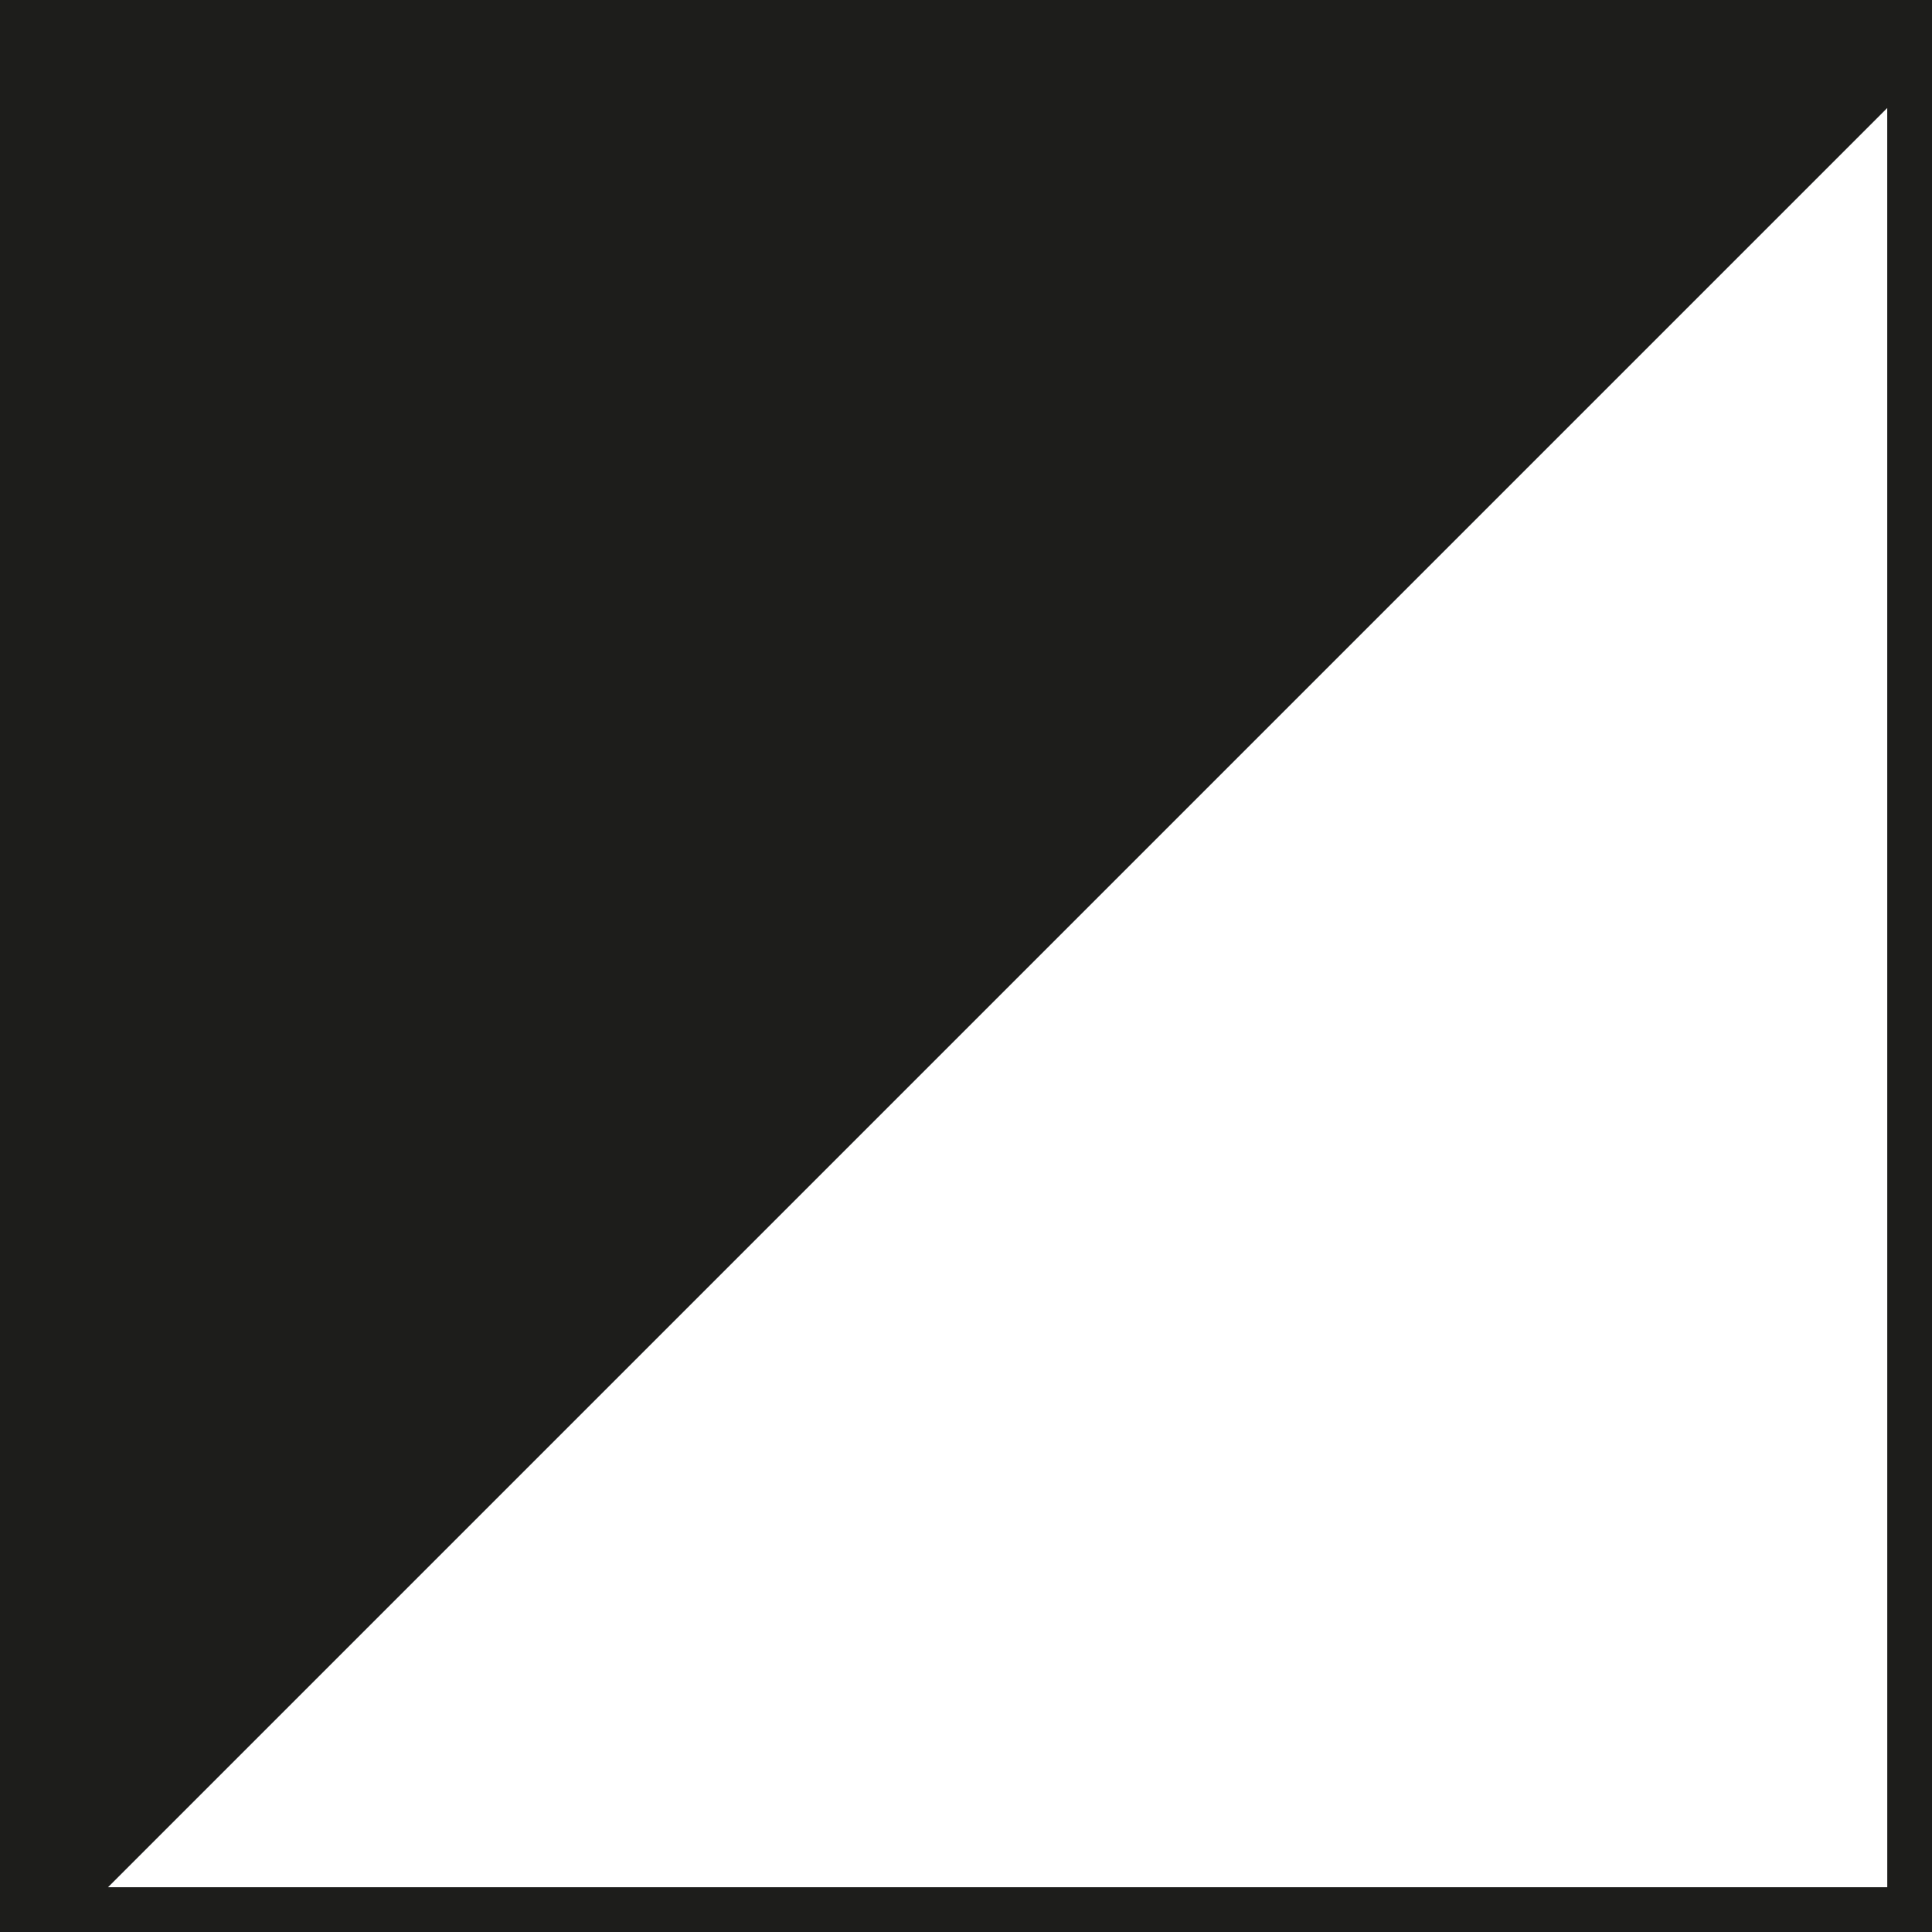 <?xml version="1.0" encoding="UTF-8" standalone="no"?>
<svg
   id="SYMBOLE_ikony"
   data-name="SYMBOLE ikony"
   viewBox="0 0 64.78 64.78"
   version="1.1"
   sodipodi:docname="BLACK_WHITE.svg"
   inkscape:version="1.1.2 (0a00cf5339, 2022-02-04)"
   xmlns:inkscape="http://www.inkscape.org/namespaces/inkscape"
   xmlns:sodipodi="http://sodipodi.sourceforge.net/DTD/sodipodi-0.dtd"
   xmlns="http://www.w3.org/2000/svg"
   xmlns:svg="http://www.w3.org/2000/svg">
  <rect x="0" y="0" width="64.78" height="64.78" fill="#808080" stroke="none"/>
  <sodipodi:namedview
     id="namedview31"
     pagecolor="#ffffff"
     bordercolor="#000000"
     borderopacity="0.25"
     inkscape:pageshadow="2"
     inkscape:pageopacity="0.0"
     inkscape:pagecheckerboard="0"
     showgrid="false"
     inkscape:zoom="12.951528"
     inkscape:cx="32.351394"
     inkscape:cy="32.428605"
     inkscape:window-width="1850"
     inkscape:window-height="1014"
     inkscape:window-x="70"
     inkscape:window-y="29"
     inkscape:window-maximized="1"
     inkscape:current-layer="SYMBOLE_ikony" />
  <defs
     id="defs4">
    <style
       id="style2">
      .cls-1 {
        stroke-width: 3px;
      }

      .cls-1, .cls-2 {
        fill: #fff;
      }

      .cls-1, .cls-3 {
        stroke: #1d1d1b;
        stroke-miterlimit: 10;
      }

      .cls-2, .cls-4 {
        stroke-width: 0px;
      }

      .cls-3 {
        stroke-width: 2.5px;
      }

      .cls-3, .cls-4 {
        fill: #1d1d1b;
      }
    </style>
  </defs>
  <polygon
     class="cls-3"
     points="0 0 0 64.779 64.78 0 0 0"
     id="polygon6" />
  <polygon
     class="cls-1"
     points="64.78 64.779 64.779 0 0 64.779 64.78 64.779"
     id="polygon8" />
</svg>

